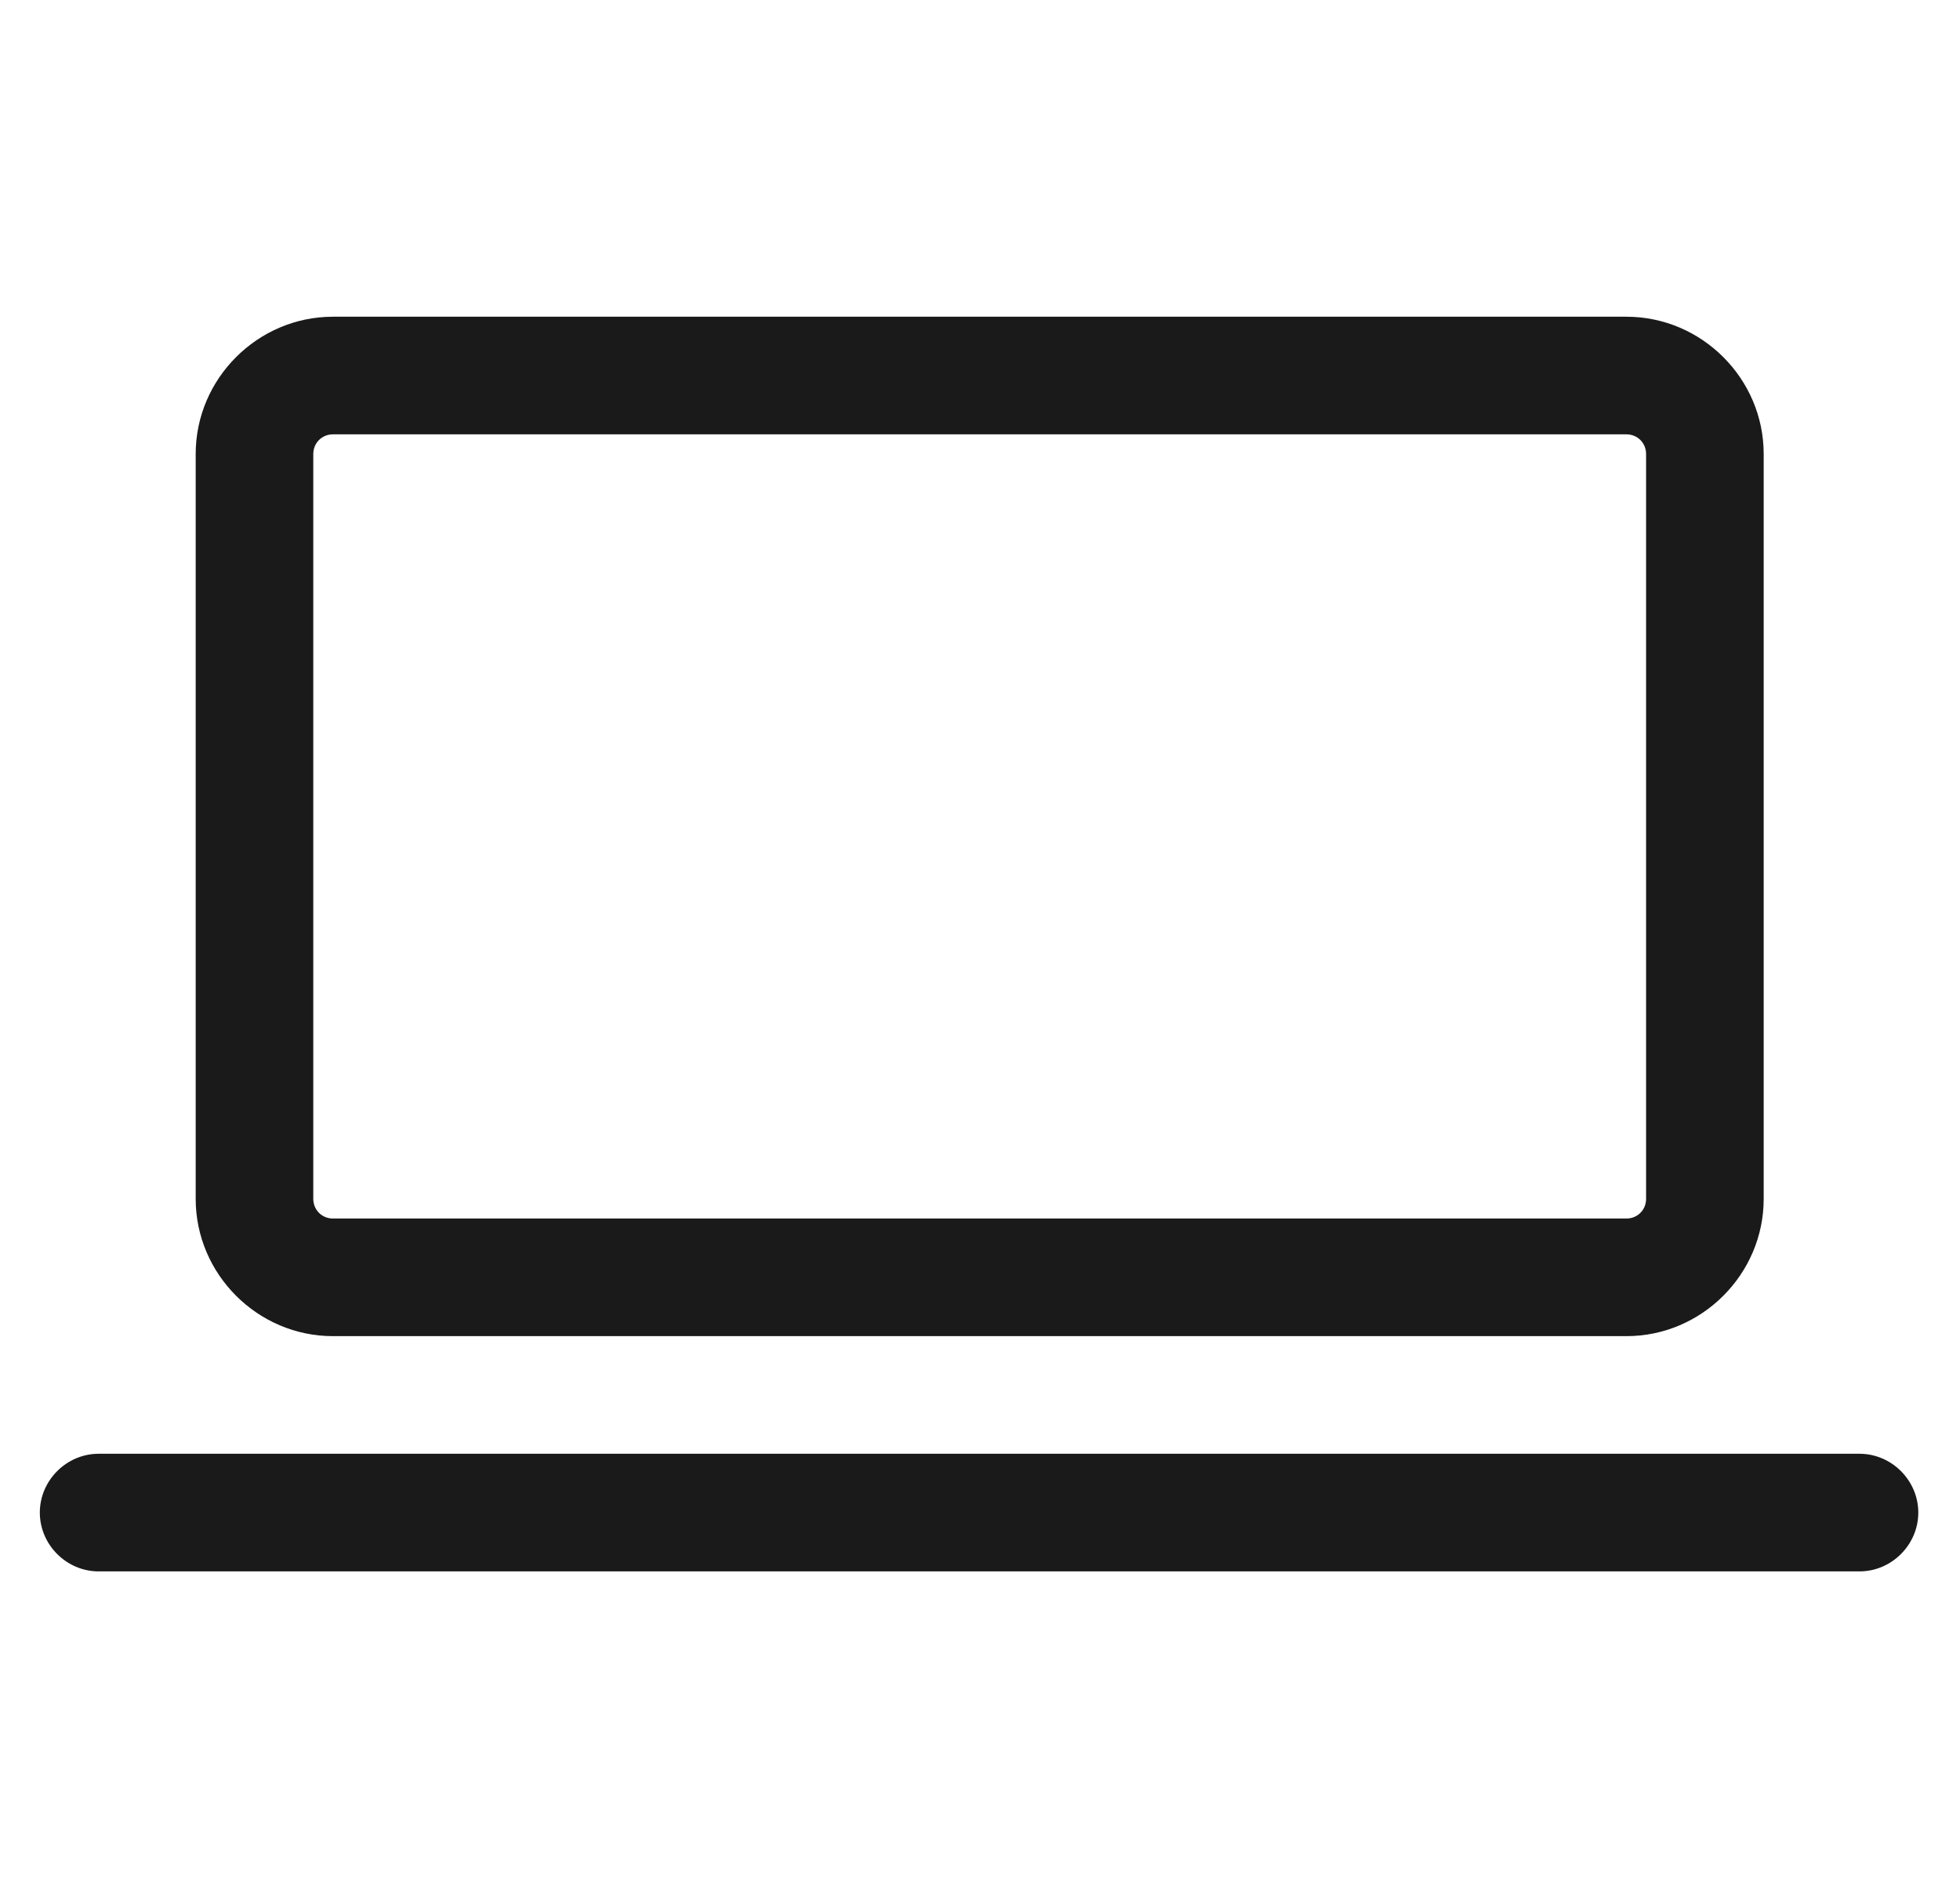 <svg width="25" height="24" viewBox="0 0 25 24" fill="none" xmlns="http://www.w3.org/2000/svg">
<path d="M20.746 17.039H4.246C3.286 17.039 2.496 16.249 2.496 15.289V5.789C2.496 4.829 3.286 4.039 4.246 4.039H20.746C21.706 4.039 22.496 4.829 22.496 5.789V15.289C22.496 16.249 21.706 17.039 20.746 17.039ZM4.246 5.539C4.106 5.539 3.996 5.649 3.996 5.789V15.289C3.996 15.429 4.106 15.539 4.246 15.539H20.746C20.886 15.539 20.996 15.429 20.996 15.289V5.789C20.996 5.649 20.886 5.539 20.746 5.539H4.246Z" fill="#1A1A1A"/>
<path d="M23.718 20.039H1.258C0.848 20.039 0.508 19.699 0.508 19.289C0.508 18.879 0.848 18.539 1.258 18.539H23.718C24.128 18.539 24.468 18.879 24.468 19.289C24.468 19.699 24.128 20.039 23.718 20.039Z" fill="#1A1A1A"/>
</svg>
